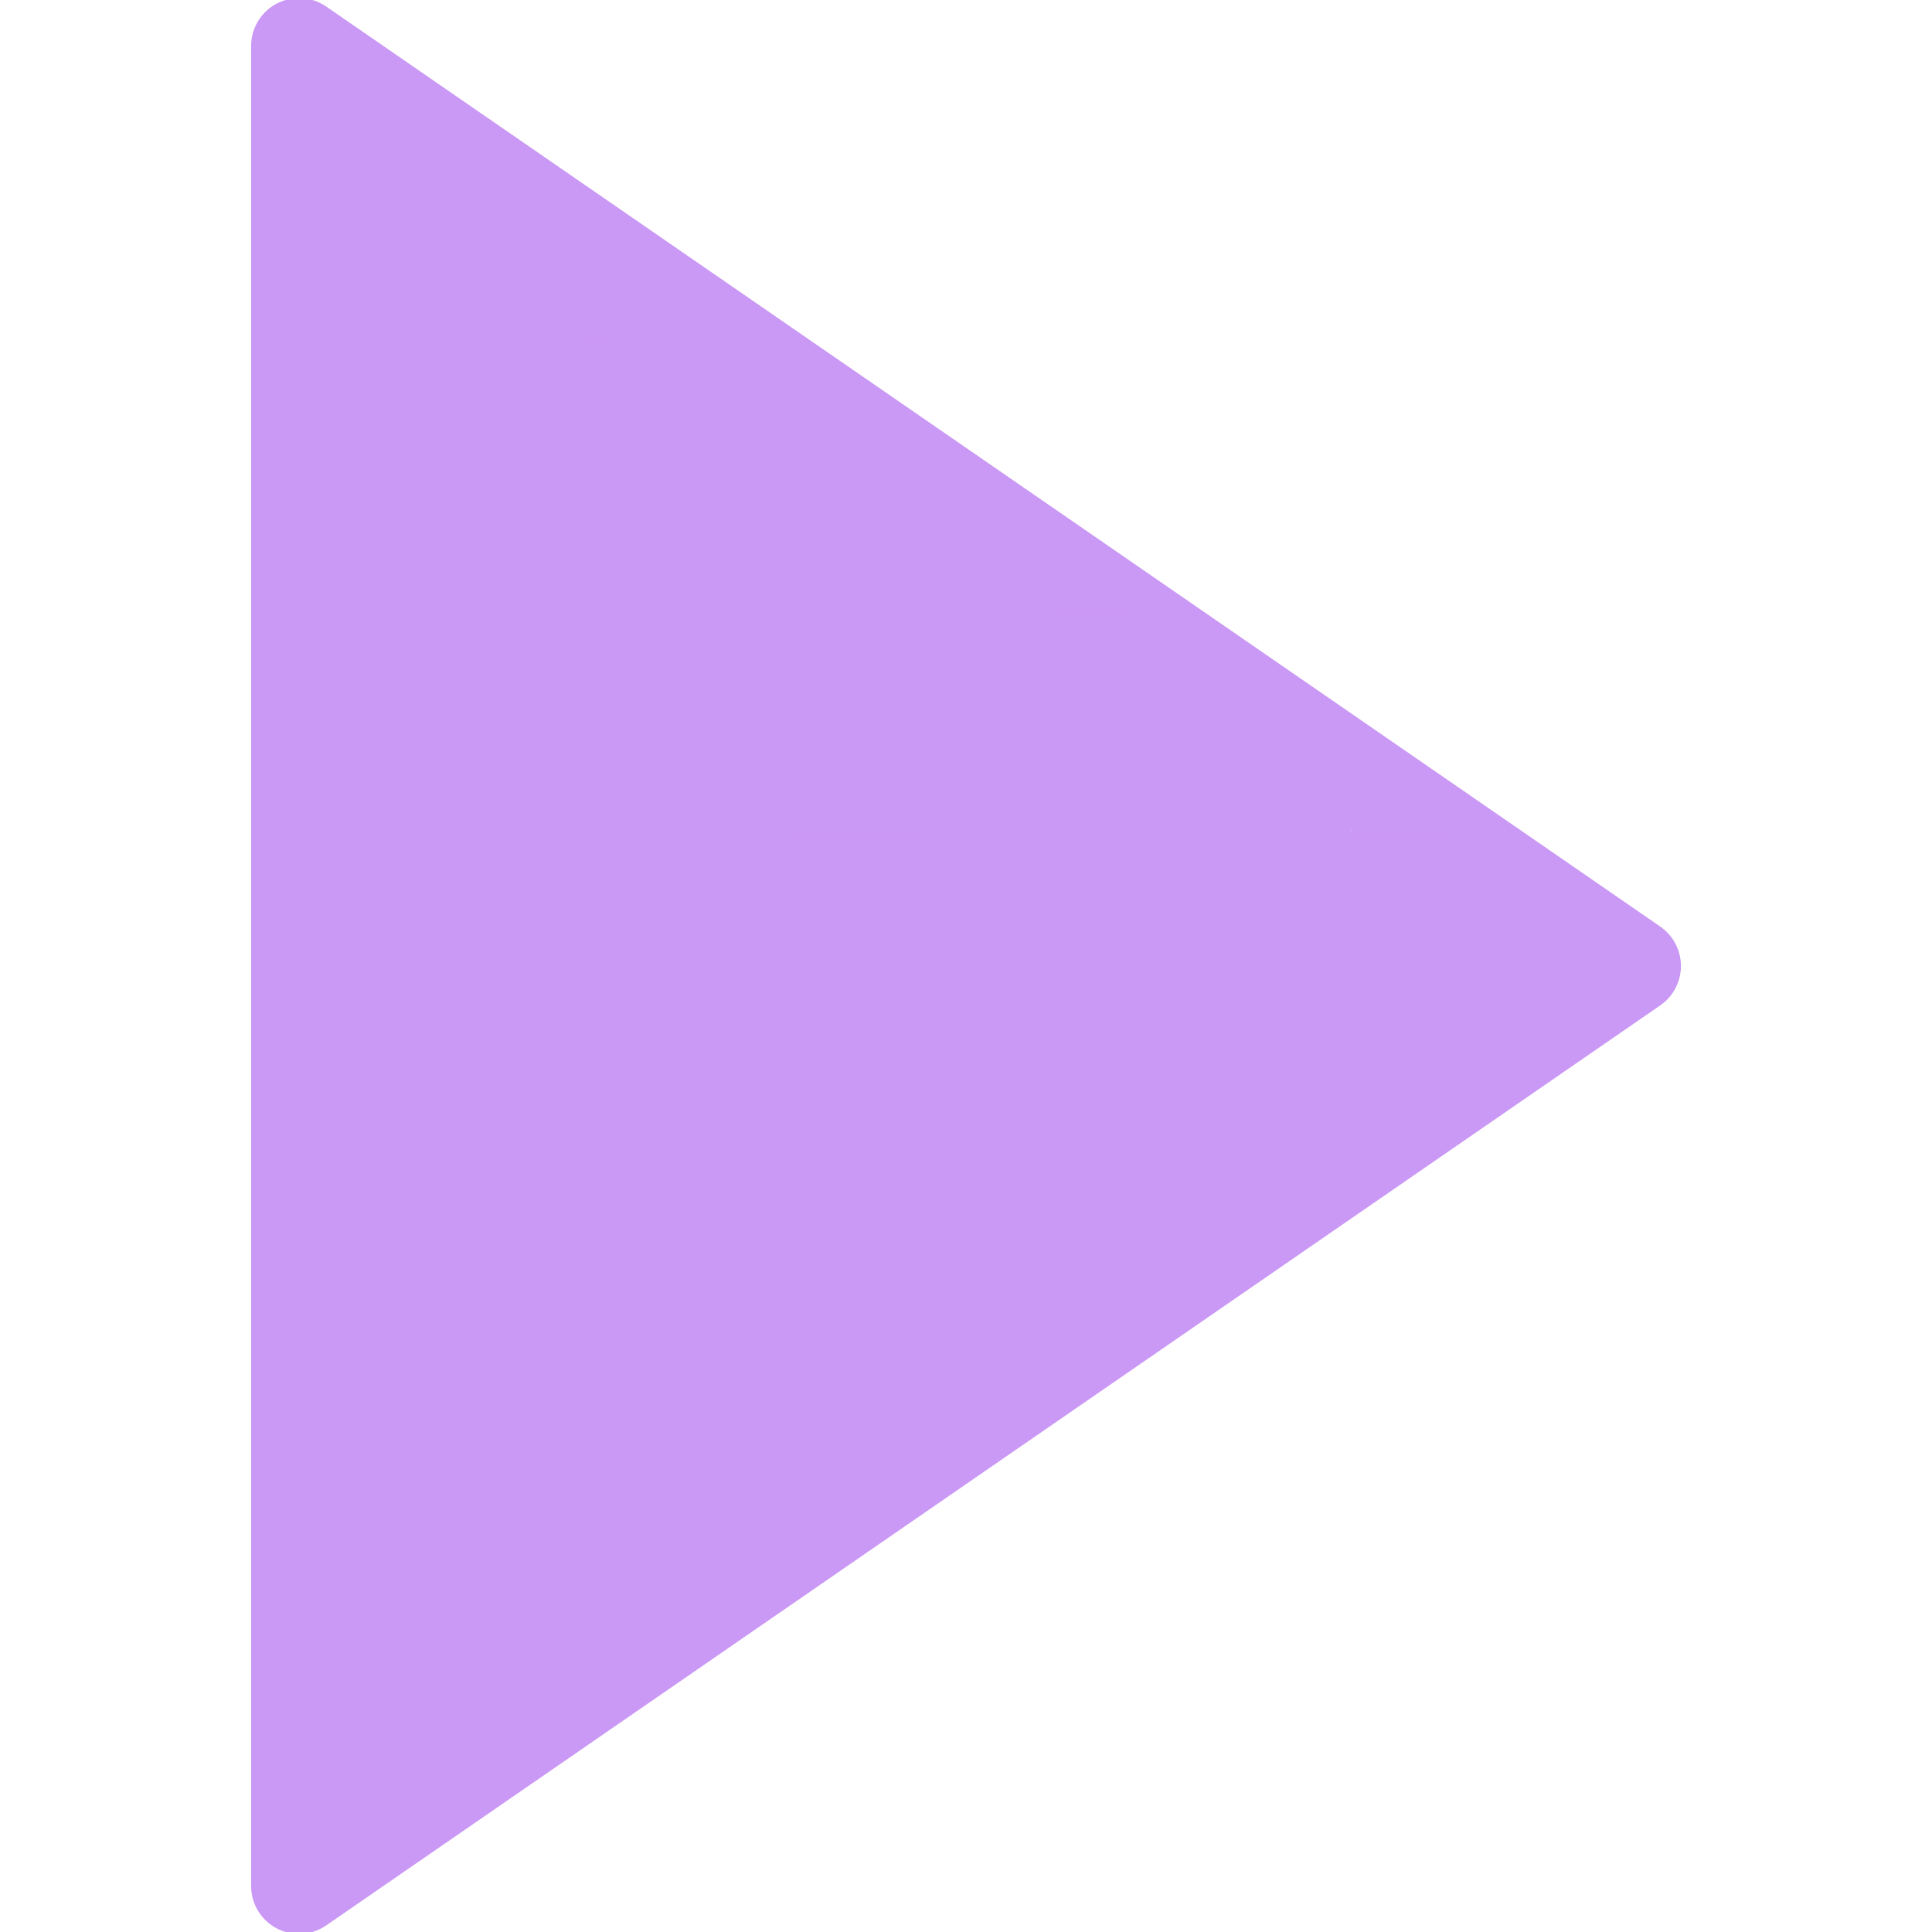 <?xml version="1.0" encoding="UTF-8"?> <!-- Generator: Adobe Illustrator 17.0.0, SVG Export Plug-In . SVG Version: 6.00 Build 0) --> <svg xmlns="http://www.w3.org/2000/svg" xmlns:xlink="http://www.w3.org/1999/xlink" baseProfile="basic" id="Capa_1" x="0px" y="0px" width="512px" height="512px" viewBox="0 0 512 512" xml:space="preserve"> <g> <path fill="#CA98F5" stroke="#CA98F5" stroke-miterlimit="10" d="M439.697,245.961L86.164,2.146 c-3.743-2.572-8.594-2.84-12.593-0.756c-4.011,2.109-6.522,6.254-6.522,10.789v487.631c0,4.535,2.511,8.692,6.522,10.801 c1.78,0.927,3.73,1.39,5.669,1.39c2.426,0,4.84-0.731,6.924-2.158l353.532-243.815c3.304-2.28,5.266-6.022,5.266-10.033 C444.963,251.983,442.988,248.241,439.697,245.961z M91.431,476.598V35.402l319.874,220.604L91.431,476.598z"></path> </g> <rect x="91.431" y="35.402" fill="#CA98F5" stroke="#CA98F5" stroke-miterlimit="10" width="35.069" height="152.098"></rect> <rect x="91.431" y="122.5" fill="#CA98F5" stroke="#CA98F5" stroke-miterlimit="10" width="164.575" height="249"></rect> <rect x="228.5" y="163.5" fill="#CA98F5" stroke="#CA98F5" stroke-miterlimit="10" width="70" height="182"></rect> <rect x="209.5" y="220.5" fill="#CA98F5" stroke="#CA98F5" stroke-miterlimit="10" width="174" height="81"></rect> <rect x="108.965" y="55.5" fill="#CA98F5" stroke="#CA98F5" stroke-miterlimit="10" width="45.535" height="84"></rect> <rect x="123.5" y="105.5" fill="#CA98F5" stroke="#CA98F5" stroke-miterlimit="10" width="99" height="40"></rect> <rect x="140.5" y="90.5" fill="#CA98F5" stroke="#CA98F5" stroke-miterlimit="10" width="55" height="35"></rect> <rect x="146.5" y="82.5" fill="#CA98F5" stroke="#CA98F5" stroke-miterlimit="10" width="26.5" height="15"></rect> <rect x="154.5" y="72.5" fill="#CA98F5" stroke="#CA98F5" stroke-miterlimit="10" width="5.25" height="17.5"></rect> <rect x="82.5" y="364.5" fill="#CA98F5" stroke="#CA98F5" stroke-miterlimit="10" width="161" height="25"></rect> <rect x="76.5" y="377" fill="#CA98F5" stroke="#CA98F5" stroke-miterlimit="10" width="140" height="41.5"></rect> <rect x="73.5" y="418.5" fill="#CA98F5" stroke="#CA98F5" stroke-miterlimit="10" width="100.218" height="19"></rect> <rect x="82.5" y="434.483" fill="#CA98F5" stroke="#CA98F5" stroke-miterlimit="10" width="70" height="23.017"></rect> <rect x="73.5" y="437.5" fill="#CA98F5" stroke="#CA98F5" stroke-miterlimit="10" width="44" height="40"></rect> <rect x="228.5" y="283.5" fill="#CA98F5" stroke="#CA98F5" stroke-miterlimit="10" width="78" height="72"></rect> <rect x="243.5" y="339.5" fill="#CA98F5" stroke="#CA98F5" stroke-miterlimit="10" width="40" height="32"></rect> <rect x="237.5" y="275.5" fill="#CA98F5" stroke="#CA98F5" stroke-miterlimit="10" width="120" height="44"></rect> <rect x="283.5" y="306.5" fill="#CA98F5" stroke="#CA98F5" stroke-miterlimit="10" width="40" height="24"></rect> <rect x="323.5" y="235.5" fill="#CA98F5" stroke="#CA98F5" stroke-miterlimit="10" width="91" height="40"></rect> <rect x="243.5" y="203.5" fill="#CA98F5" stroke="#CA98F5" stroke-miterlimit="10" width="114" height="43.5"></rect> <rect x="263.5" y="187.5" fill="#CA98F5" stroke="#CA98F5" stroke-miterlimit="10" width="76" height="37.75"></rect> <rect x="283.5" y="176.5" fill="#CA98F5" stroke="#CA98F5" stroke-miterlimit="10" width="40" height="16"></rect> <rect x="228.5" y="145.5" fill="#CA98F5" stroke="#CA98F5" stroke-miterlimit="10" width="50" height="31"></rect> </svg> 